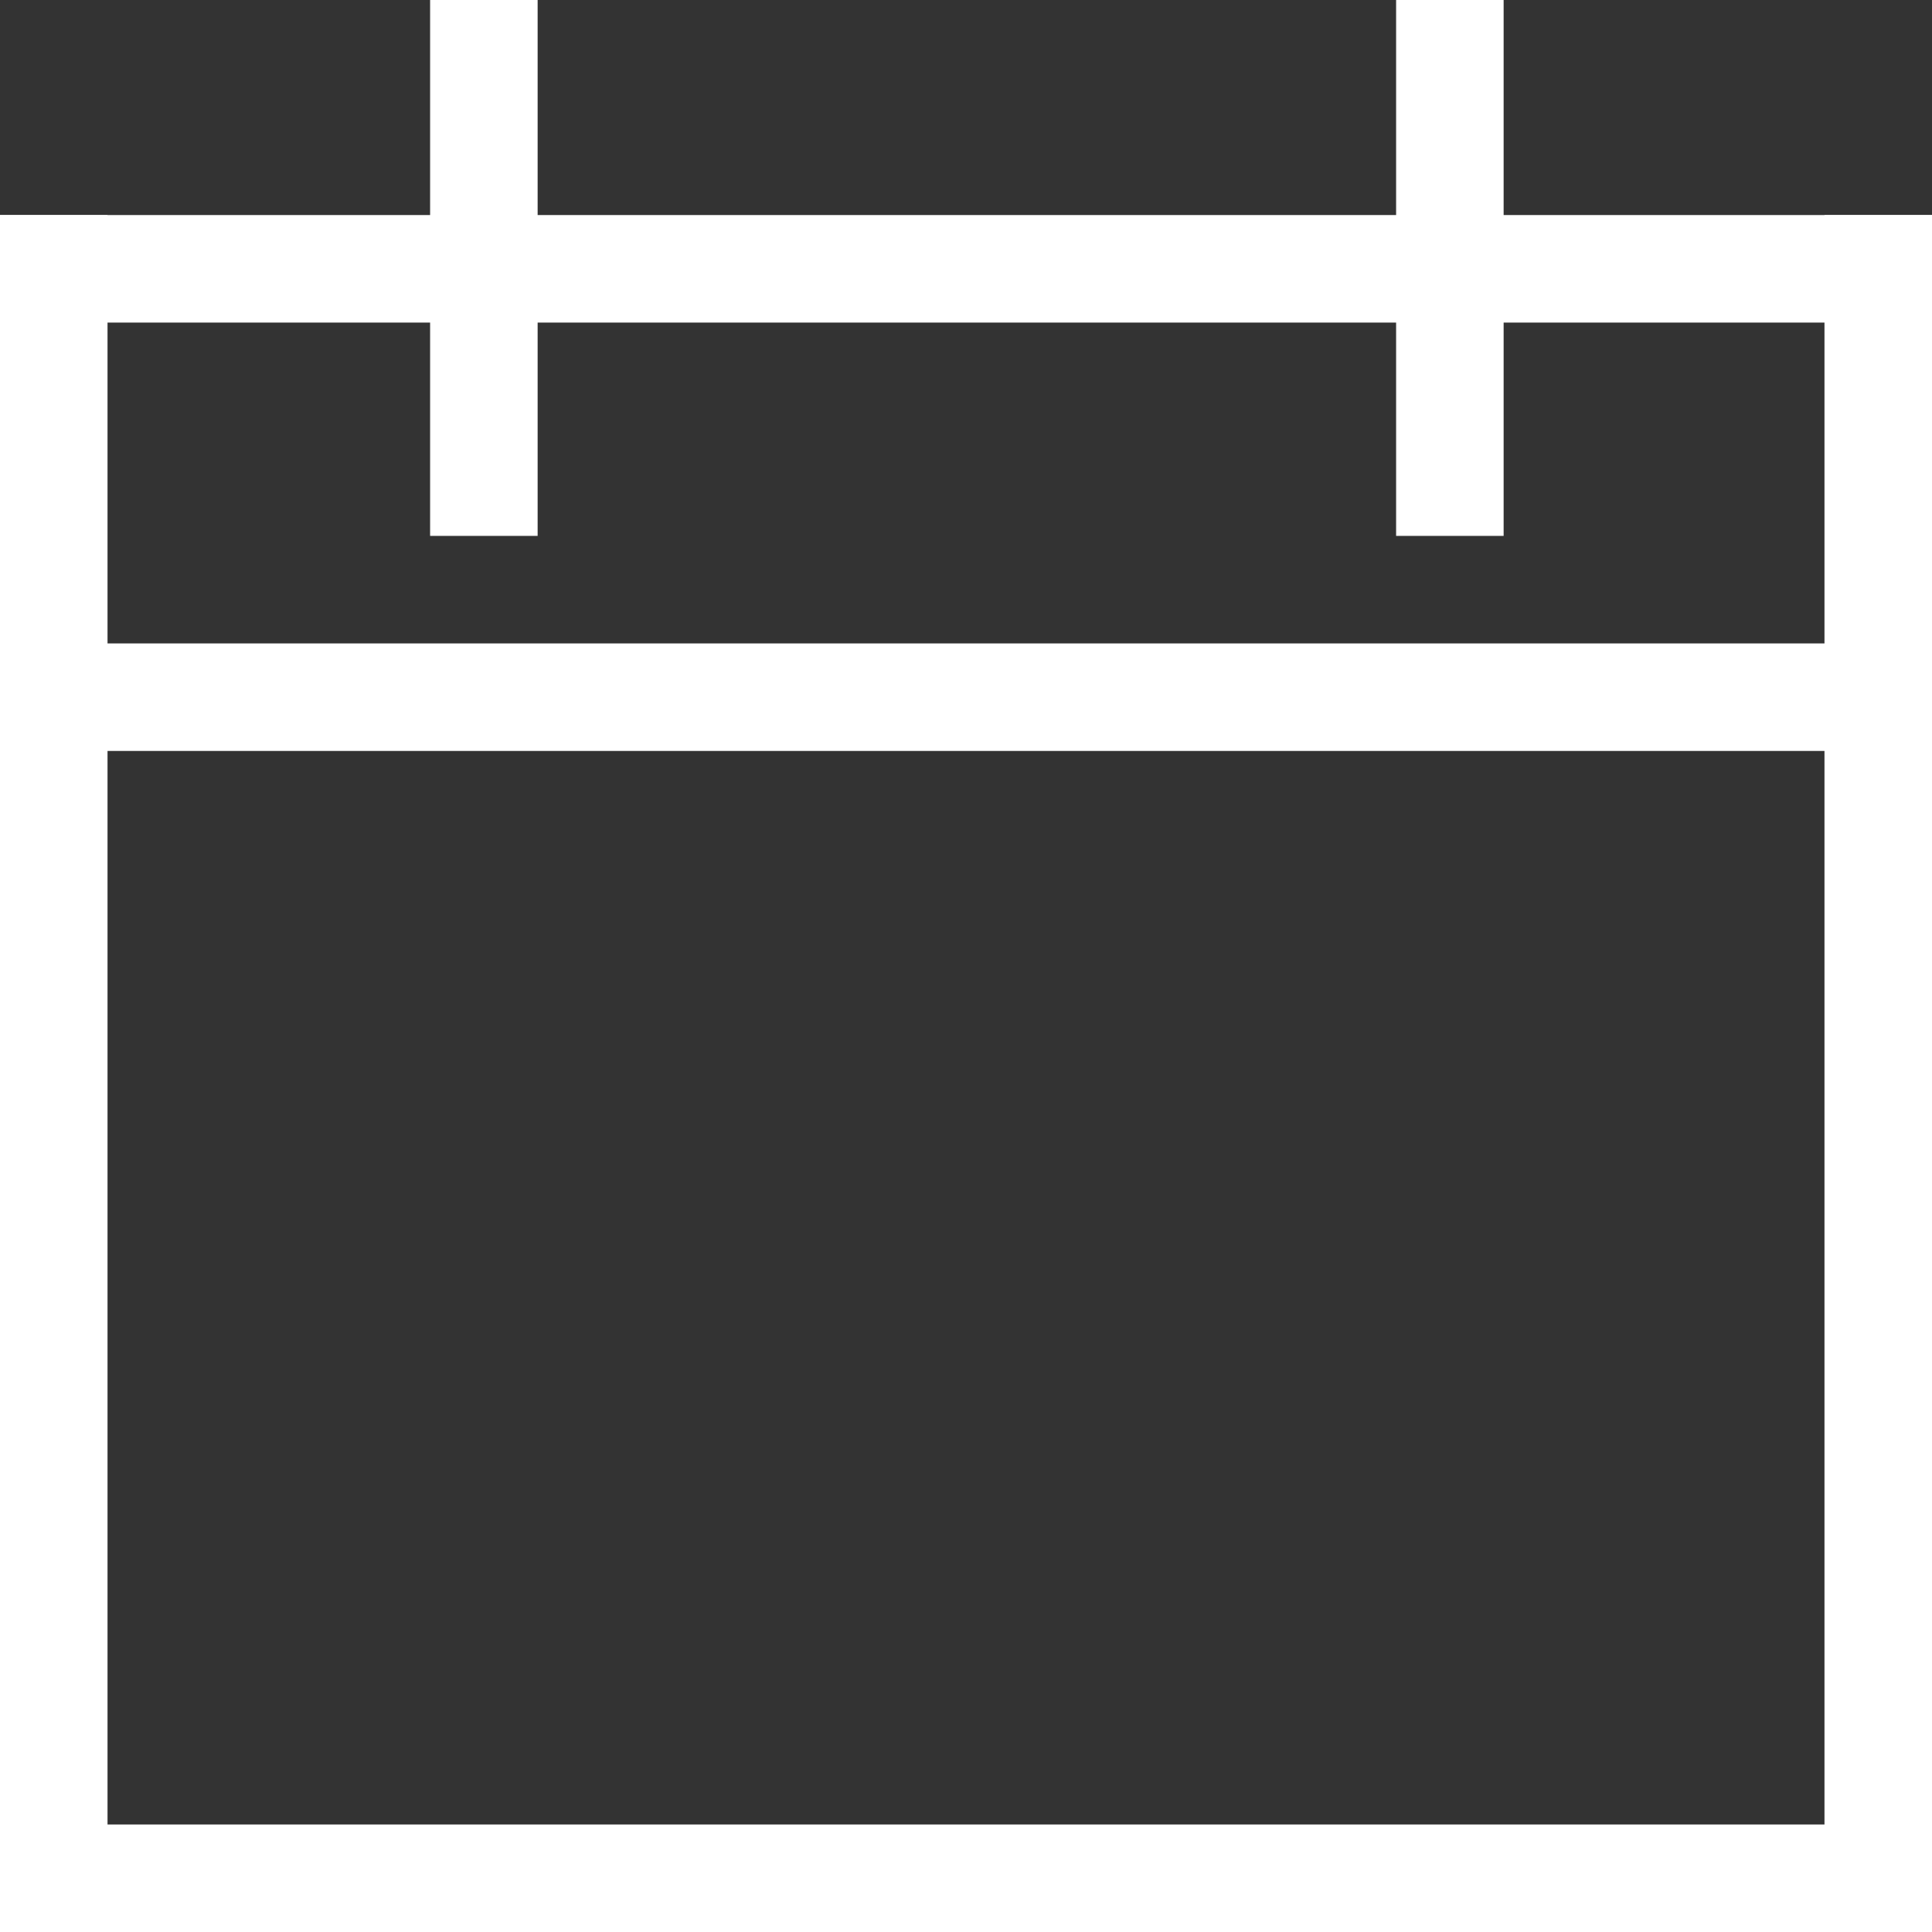 <svg id="Layer_1" data-name="Layer 1" xmlns="http://www.w3.org/2000/svg" width="0.15in" height="0.15in" viewBox="0 0 11.14 11.14"><rect x="0" y="0" width="11.14" height="11.14" fill="#333333" stroke="none"/><defs><style>.cls-1{fill:#fff;}</style></defs><g id="Layer_2" data-name="Layer 2"><rect class="cls-1" y="10.52" width="11.14" height="0.62"/><rect class="cls-1" y="1.24" width="11.14" height="0.62"/><rect class="cls-1" y="3.71" width="11.14" height="0.62"/><rect class="cls-1" y="1.24" width="0.62" height="9.9"/><rect class="cls-1" x="10.52" y="1.24" width="0.62" height="9.9"/><rect class="cls-1" x="2.48" width="0.62" height="3.09"/><rect class="cls-1" x="8.05" width="0.62" height="3.09"/></g></svg>